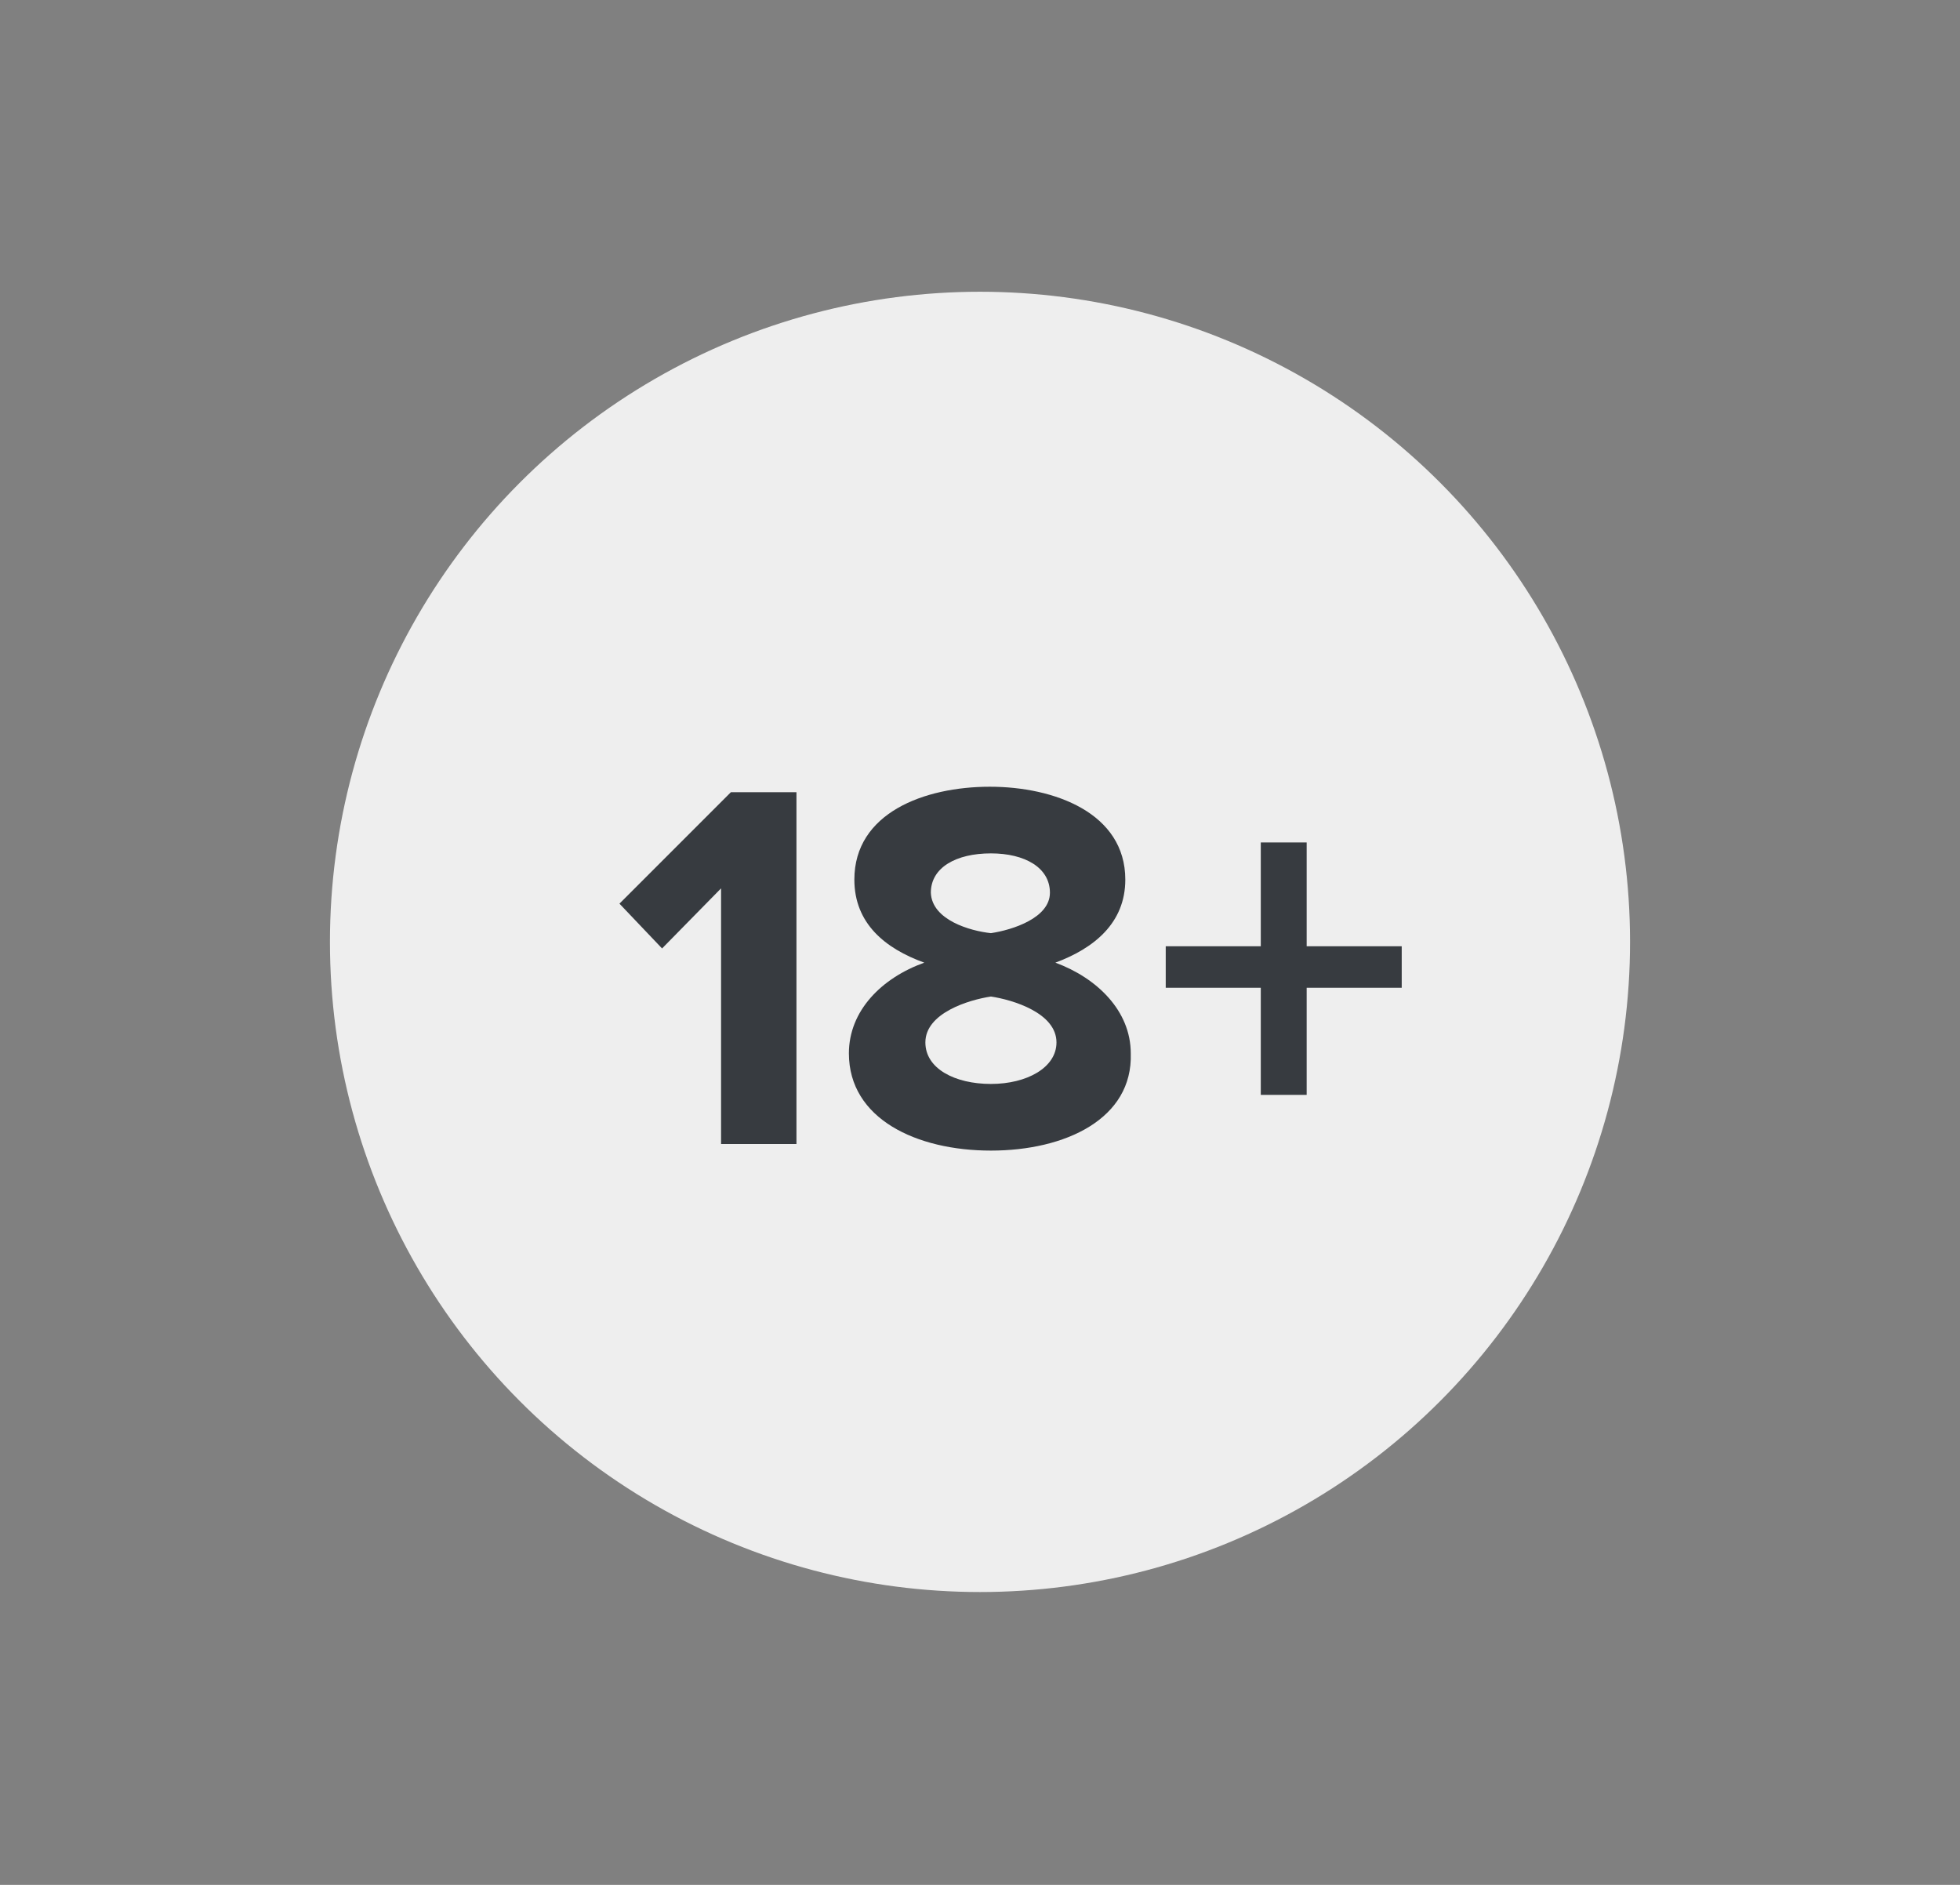 <svg xmlns="http://www.w3.org/2000/svg" xmlns:xlink="http://www.w3.org/1999/xlink" xml:space="preserve" viewBox="0 0 179.4 172.5"><rect x="0" y="0" width="179.4" height="172.5" fill="#808080" stroke="none"/><g><circle cx="89.7" cy="86.2" r="59.5" fill="#eee" fill-rule="evenodd" clip-rule="evenodd"></circle><path fill="#373b40" fill-rule="evenodd" d="M72.9 104.8V72.5h-6L56.7 82.7l3.9 4.1 5.4-5.5v23.4h6.9v.1zm17.8.5c-6.8 0-13-2.9-13-8.9 0-3.9 3-6.9 6.9-8.3-3.6-1.3-6.4-3.6-6.4-7.6 0-6.1 6.4-8.5 12.4-8.5 5.9 0 12.4 2.4 12.4 8.5 0 4-2.9 6.3-6.4 7.6 3.8 1.4 6.9 4.4 6.9 8.3.2 6-6 8.9-12.8 8.9zm0-19.9c2-.3 5.4-1.4 5.4-3.7 0-2.3-2.3-3.6-5.4-3.6-3.2 0-5.5 1.3-5.5 3.6.1 2.5 3.6 3.5 5.5 3.7zm0 13.8c3.3 0 6-1.5 6-3.8 0-2.7-4-3.9-6-4.2-2 .3-6 1.5-6 4.2 0 2.4 2.7 3.8 6 3.8zm37.6-8.8v-3.8h-8.7v-9.5h-4.2v9.5h-8.7v3.8h8.7v9.8h4.2v-9.8h8.7z" clip-rule="evenodd"></path></g></svg>